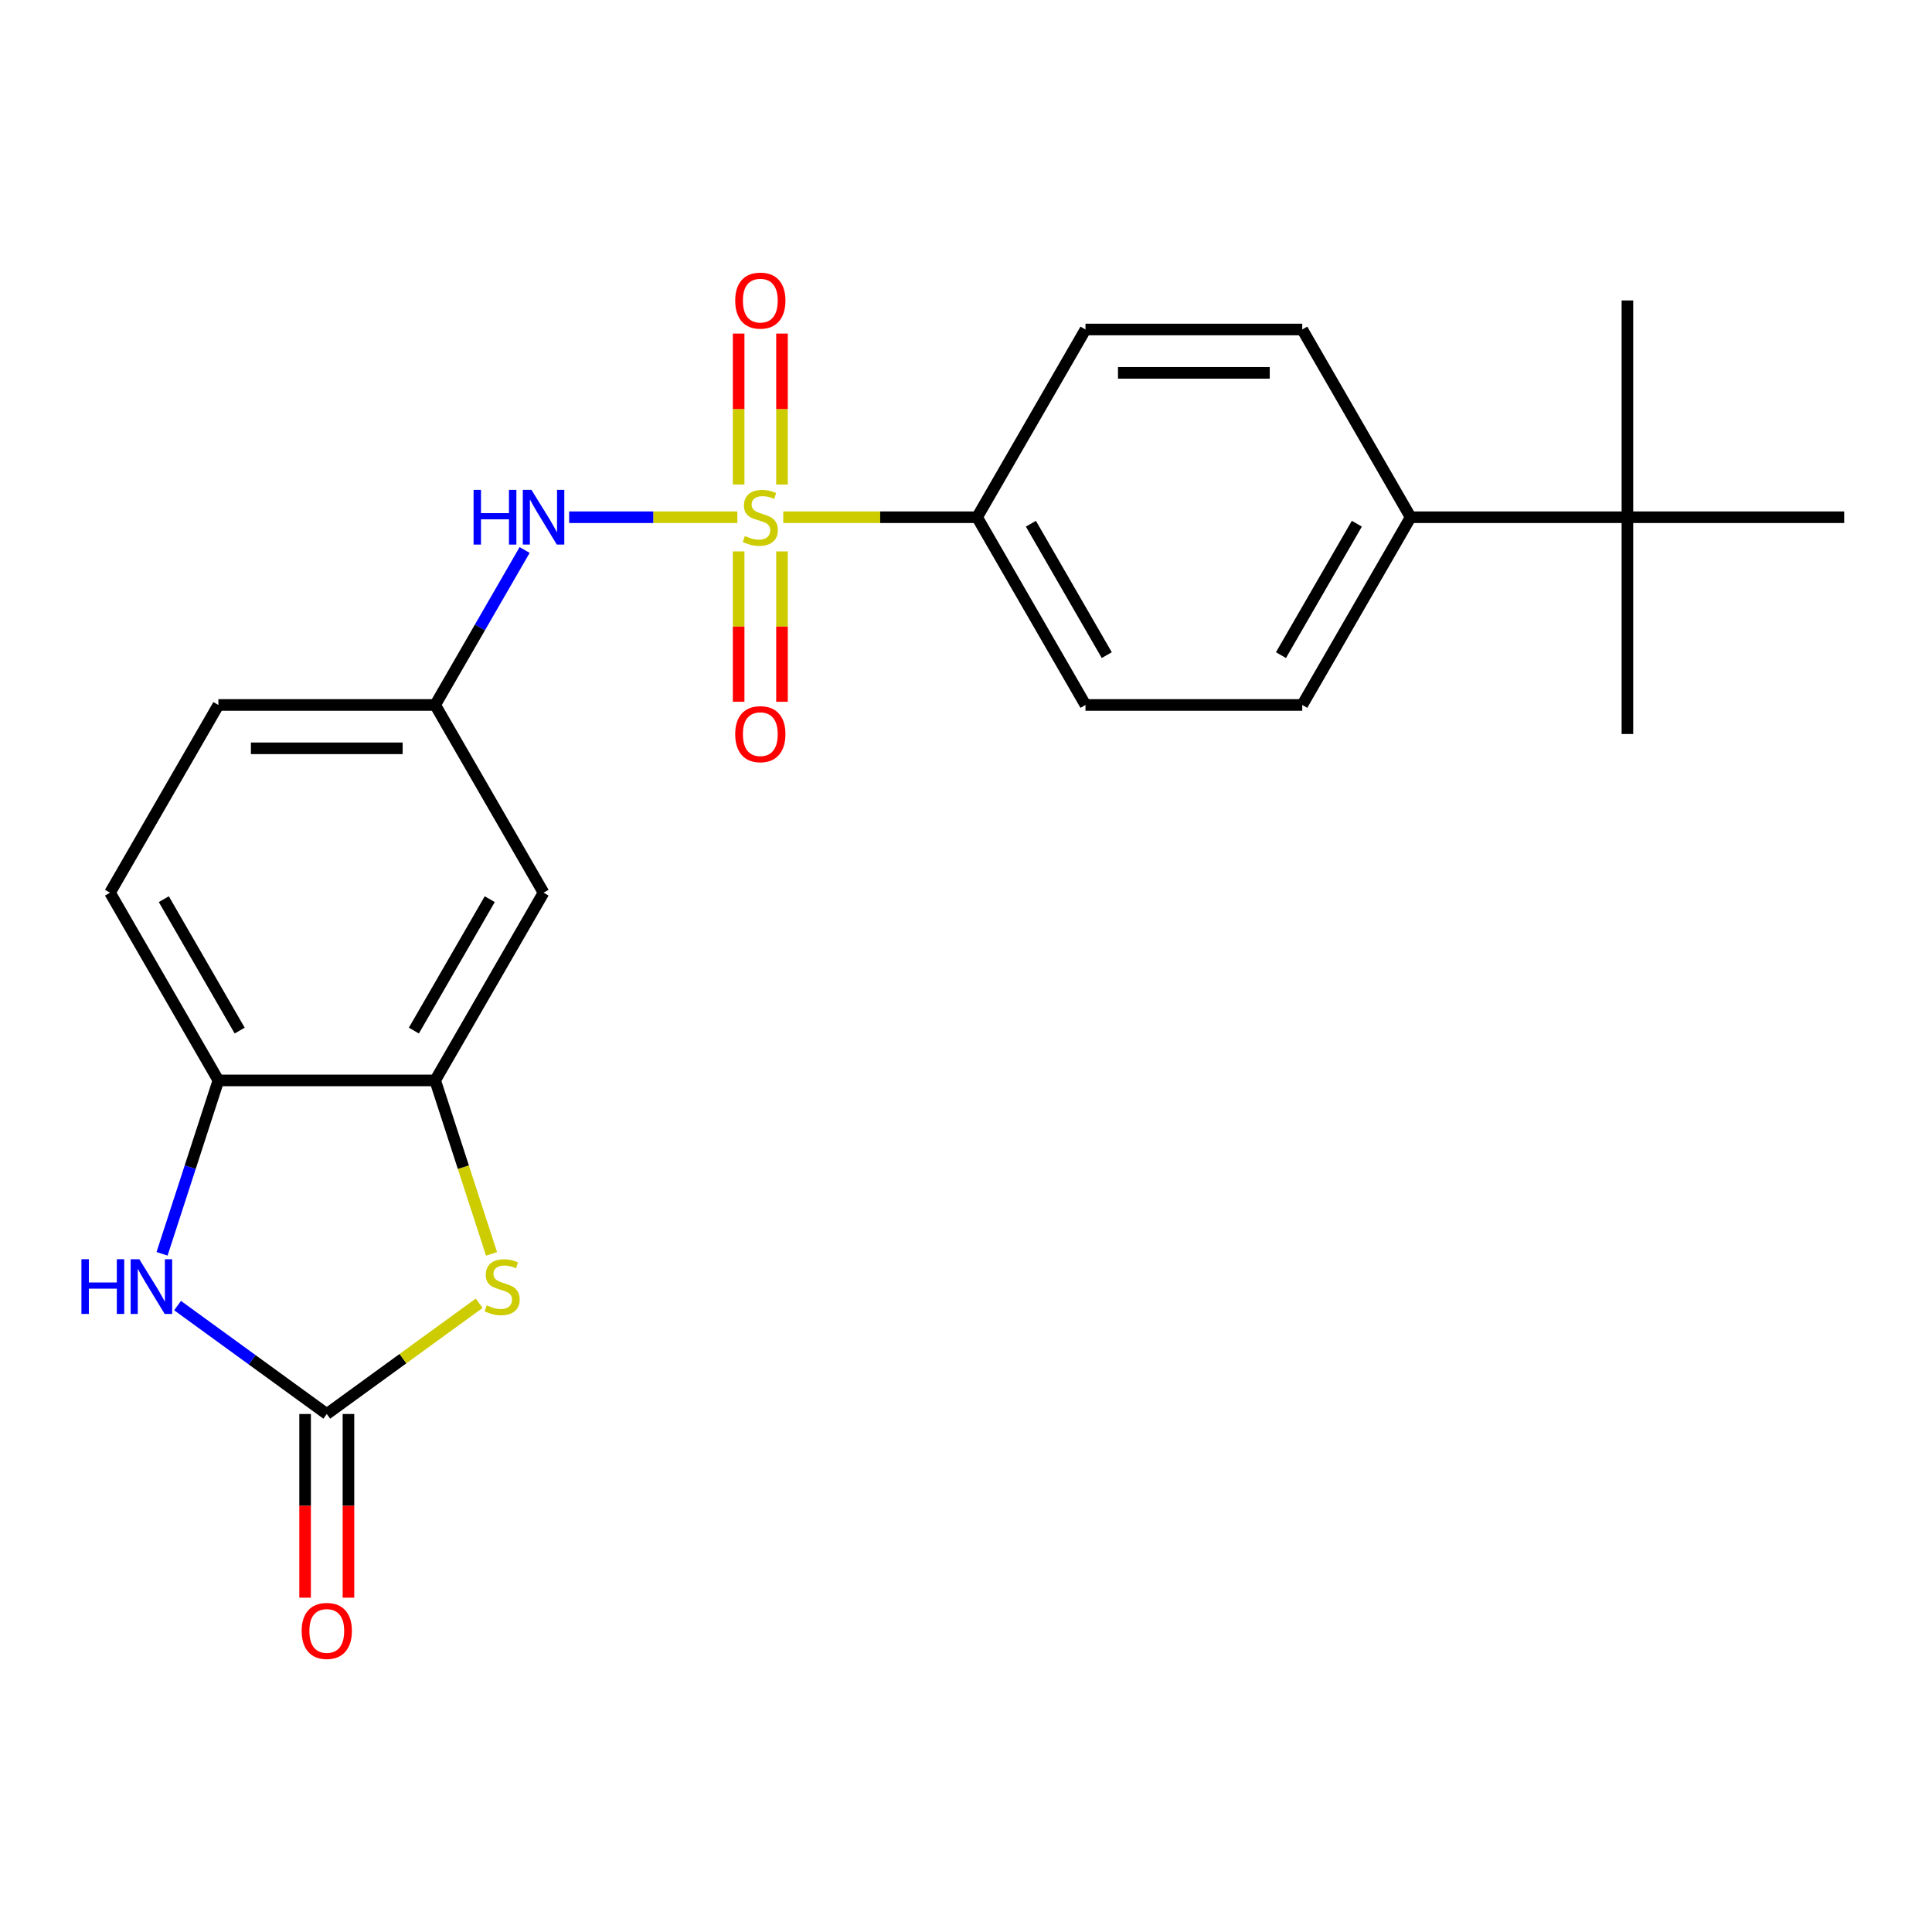 <?xml version='1.0' encoding='iso-8859-1'?>
<svg version='1.1' baseProfile='full'
              xmlns='http://www.w3.org/2000/svg'
                      xmlns:rdkit='http://www.rdkit.org/xml'
                      xmlns:xlink='http://www.w3.org/1999/xlink'
                  xml:space='preserve'
width='1000px' height='1000px' viewBox='0 0 1000 1000'>
<!-- END OF HEADER -->
<rect style='opacity:1.0;fill:#FFFFFF;stroke:none' width='1000' height='1000' x='0' y='0'> </rect>
<path class='bond-4' d='M 381.656,267.717 L 338.122,267.717' style='fill:none;fill-rule:evenodd;stroke:#CCCC00;stroke-width:6px;stroke-linecap:butt;stroke-linejoin:miter;stroke-opacity:1' />
<path class='bond-4' d='M 338.122,267.717 L 294.588,267.717' style='fill:none;fill-rule:evenodd;stroke:#0000FF;stroke-width:6px;stroke-linecap:butt;stroke-linejoin:miter;stroke-opacity:1' />
<path class='bond-6' d='M 405.426,267.717 L 455.584,267.717' style='fill:none;fill-rule:evenodd;stroke:#CCCC00;stroke-width:6px;stroke-linecap:butt;stroke-linejoin:miter;stroke-opacity:1' />
<path class='bond-6' d='M 455.584,267.717 L 505.742,267.717' style='fill:none;fill-rule:evenodd;stroke:#000000;stroke-width:6px;stroke-linecap:butt;stroke-linejoin:miter;stroke-opacity:1' />
<path class='bond-8' d='M 382.321,285.402 L 382.321,324.319' style='fill:none;fill-rule:evenodd;stroke:#CCCC00;stroke-width:6px;stroke-linecap:butt;stroke-linejoin:miter;stroke-opacity:1' />
<path class='bond-8' d='M 382.321,324.319 L 382.321,363.235' style='fill:none;fill-rule:evenodd;stroke:#FF0000;stroke-width:6px;stroke-linecap:butt;stroke-linejoin:miter;stroke-opacity:1' />
<path class='bond-8' d='M 404.761,285.402 L 404.761,324.319' style='fill:none;fill-rule:evenodd;stroke:#CCCC00;stroke-width:6px;stroke-linecap:butt;stroke-linejoin:miter;stroke-opacity:1' />
<path class='bond-8' d='M 404.761,324.319 L 404.761,363.235' style='fill:none;fill-rule:evenodd;stroke:#FF0000;stroke-width:6px;stroke-linecap:butt;stroke-linejoin:miter;stroke-opacity:1' />
<path class='bond-9' d='M 404.761,250.792 L 404.761,211.725' style='fill:none;fill-rule:evenodd;stroke:#CCCC00;stroke-width:6px;stroke-linecap:butt;stroke-linejoin:miter;stroke-opacity:1' />
<path class='bond-9' d='M 404.761,211.725 L 404.761,172.658' style='fill:none;fill-rule:evenodd;stroke:#FF0000;stroke-width:6px;stroke-linecap:butt;stroke-linejoin:miter;stroke-opacity:1' />
<path class='bond-9' d='M 382.321,250.792 L 382.321,211.725' style='fill:none;fill-rule:evenodd;stroke:#CCCC00;stroke-width:6px;stroke-linecap:butt;stroke-linejoin:miter;stroke-opacity:1' />
<path class='bond-9' d='M 382.321,211.725 L 382.321,172.658' style='fill:none;fill-rule:evenodd;stroke:#FF0000;stroke-width:6px;stroke-linecap:butt;stroke-linejoin:miter;stroke-opacity:1' />
<path class='bond-0' d='M 169.14,731.883 L 208.583,703.225' style='fill:none;fill-rule:evenodd;stroke:#000000;stroke-width:6px;stroke-linecap:butt;stroke-linejoin:miter;stroke-opacity:1' />
<path class='bond-0' d='M 208.583,703.225 L 248.027,674.568' style='fill:none;fill-rule:evenodd;stroke:#CCCC00;stroke-width:6px;stroke-linecap:butt;stroke-linejoin:miter;stroke-opacity:1' />
<path class='bond-11' d='M 157.92,731.883 L 157.92,779.421' style='fill:none;fill-rule:evenodd;stroke:#000000;stroke-width:6px;stroke-linecap:butt;stroke-linejoin:miter;stroke-opacity:1' />
<path class='bond-11' d='M 157.92,779.421 L 157.92,826.959' style='fill:none;fill-rule:evenodd;stroke:#FF0000;stroke-width:6px;stroke-linecap:butt;stroke-linejoin:miter;stroke-opacity:1' />
<path class='bond-11' d='M 180.36,731.883 L 180.36,779.421' style='fill:none;fill-rule:evenodd;stroke:#000000;stroke-width:6px;stroke-linecap:butt;stroke-linejoin:miter;stroke-opacity:1' />
<path class='bond-11' d='M 180.36,779.421 L 180.36,826.959' style='fill:none;fill-rule:evenodd;stroke:#FF0000;stroke-width:6px;stroke-linecap:butt;stroke-linejoin:miter;stroke-opacity:1' />
<path class='bond-25' d='M 169.14,731.883 L 130.526,703.828' style='fill:none;fill-rule:evenodd;stroke:#000000;stroke-width:6px;stroke-linecap:butt;stroke-linejoin:miter;stroke-opacity:1' />
<path class='bond-25' d='M 130.526,703.828 L 91.912,675.774' style='fill:none;fill-rule:evenodd;stroke:#0000FF;stroke-width:6px;stroke-linecap:butt;stroke-linejoin:miter;stroke-opacity:1' />
<path class='bond-1' d='M 254.413,649.008 L 239.826,604.116' style='fill:none;fill-rule:evenodd;stroke:#CCCC00;stroke-width:6px;stroke-linecap:butt;stroke-linejoin:miter;stroke-opacity:1' />
<path class='bond-1' d='M 239.826,604.116 L 225.24,559.224' style='fill:none;fill-rule:evenodd;stroke:#000000;stroke-width:6px;stroke-linecap:butt;stroke-linejoin:miter;stroke-opacity:1' />
<path class='bond-2' d='M 83.879,648.968 L 98.459,604.096' style='fill:none;fill-rule:evenodd;stroke:#0000FF;stroke-width:6px;stroke-linecap:butt;stroke-linejoin:miter;stroke-opacity:1' />
<path class='bond-2' d='M 98.459,604.096 L 113.039,559.224' style='fill:none;fill-rule:evenodd;stroke:#000000;stroke-width:6px;stroke-linecap:butt;stroke-linejoin:miter;stroke-opacity:1' />
<path class='bond-3' d='M 225.24,559.224 L 281.34,462.055' style='fill:none;fill-rule:evenodd;stroke:#000000;stroke-width:6px;stroke-linecap:butt;stroke-linejoin:miter;stroke-opacity:1' />
<path class='bond-3' d='M 214.221,533.428 L 253.492,465.41' style='fill:none;fill-rule:evenodd;stroke:#000000;stroke-width:6px;stroke-linecap:butt;stroke-linejoin:miter;stroke-opacity:1' />
<path class='bond-24' d='M 225.24,559.224 L 113.039,559.224' style='fill:none;fill-rule:evenodd;stroke:#000000;stroke-width:6px;stroke-linecap:butt;stroke-linejoin:miter;stroke-opacity:1' />
<path class='bond-10' d='M 271.546,284.682 L 248.393,324.784' style='fill:none;fill-rule:evenodd;stroke:#0000FF;stroke-width:6px;stroke-linecap:butt;stroke-linejoin:miter;stroke-opacity:1' />
<path class='bond-10' d='M 248.393,324.784 L 225.24,364.886' style='fill:none;fill-rule:evenodd;stroke:#000000;stroke-width:6px;stroke-linecap:butt;stroke-linejoin:miter;stroke-opacity:1' />
<path class='bond-5' d='M 113.039,559.224 L 56.939,462.055' style='fill:none;fill-rule:evenodd;stroke:#000000;stroke-width:6px;stroke-linecap:butt;stroke-linejoin:miter;stroke-opacity:1' />
<path class='bond-5' d='M 124.058,533.428 L 84.788,465.41' style='fill:none;fill-rule:evenodd;stroke:#000000;stroke-width:6px;stroke-linecap:butt;stroke-linejoin:miter;stroke-opacity:1' />
<path class='bond-15' d='M 505.742,267.717 L 561.843,170.549' style='fill:none;fill-rule:evenodd;stroke:#000000;stroke-width:6px;stroke-linecap:butt;stroke-linejoin:miter;stroke-opacity:1' />
<path class='bond-16' d='M 505.742,267.717 L 561.843,364.886' style='fill:none;fill-rule:evenodd;stroke:#000000;stroke-width:6px;stroke-linecap:butt;stroke-linejoin:miter;stroke-opacity:1' />
<path class='bond-16' d='M 533.591,271.073 L 572.861,339.091' style='fill:none;fill-rule:evenodd;stroke:#000000;stroke-width:6px;stroke-linecap:butt;stroke-linejoin:miter;stroke-opacity:1' />
<path class='bond-7' d='M 281.34,462.055 L 225.24,364.886' style='fill:none;fill-rule:evenodd;stroke:#000000;stroke-width:6px;stroke-linecap:butt;stroke-linejoin:miter;stroke-opacity:1' />
<path class='bond-19' d='M 225.24,364.886 L 113.039,364.886' style='fill:none;fill-rule:evenodd;stroke:#000000;stroke-width:6px;stroke-linecap:butt;stroke-linejoin:miter;stroke-opacity:1' />
<path class='bond-19' d='M 208.41,387.326 L 129.869,387.326' style='fill:none;fill-rule:evenodd;stroke:#000000;stroke-width:6px;stroke-linecap:butt;stroke-linejoin:miter;stroke-opacity:1' />
<path class='bond-12' d='M 842.345,267.717 L 730.144,267.717' style='fill:none;fill-rule:evenodd;stroke:#000000;stroke-width:6px;stroke-linecap:butt;stroke-linejoin:miter;stroke-opacity:1' />
<path class='bond-20' d='M 842.345,267.717 L 842.345,379.918' style='fill:none;fill-rule:evenodd;stroke:#000000;stroke-width:6px;stroke-linecap:butt;stroke-linejoin:miter;stroke-opacity:1' />
<path class='bond-21' d='M 842.345,267.717 L 842.345,155.516' style='fill:none;fill-rule:evenodd;stroke:#000000;stroke-width:6px;stroke-linecap:butt;stroke-linejoin:miter;stroke-opacity:1' />
<path class='bond-22' d='M 842.345,267.717 L 954.545,267.717' style='fill:none;fill-rule:evenodd;stroke:#000000;stroke-width:6px;stroke-linecap:butt;stroke-linejoin:miter;stroke-opacity:1' />
<path class='bond-13' d='M 730.144,267.717 L 674.043,364.886' style='fill:none;fill-rule:evenodd;stroke:#000000;stroke-width:6px;stroke-linecap:butt;stroke-linejoin:miter;stroke-opacity:1' />
<path class='bond-13' d='M 702.295,271.073 L 663.025,339.091' style='fill:none;fill-rule:evenodd;stroke:#000000;stroke-width:6px;stroke-linecap:butt;stroke-linejoin:miter;stroke-opacity:1' />
<path class='bond-23' d='M 730.144,267.717 L 674.043,170.549' style='fill:none;fill-rule:evenodd;stroke:#000000;stroke-width:6px;stroke-linecap:butt;stroke-linejoin:miter;stroke-opacity:1' />
<path class='bond-14' d='M 56.939,462.055 L 113.039,364.886' style='fill:none;fill-rule:evenodd;stroke:#000000;stroke-width:6px;stroke-linecap:butt;stroke-linejoin:miter;stroke-opacity:1' />
<path class='bond-17' d='M 561.843,170.549 L 674.043,170.549' style='fill:none;fill-rule:evenodd;stroke:#000000;stroke-width:6px;stroke-linecap:butt;stroke-linejoin:miter;stroke-opacity:1' />
<path class='bond-17' d='M 578.673,192.989 L 657.213,192.989' style='fill:none;fill-rule:evenodd;stroke:#000000;stroke-width:6px;stroke-linecap:butt;stroke-linejoin:miter;stroke-opacity:1' />
<path class='bond-18' d='M 561.843,364.886 L 674.043,364.886' style='fill:none;fill-rule:evenodd;stroke:#000000;stroke-width:6px;stroke-linecap:butt;stroke-linejoin:miter;stroke-opacity:1' />
<path  class='atom-0' d='M 385.541 277.437
Q 385.861 277.557, 387.181 278.117
Q 388.501 278.677, 389.941 279.037
Q 391.421 279.357, 392.861 279.357
Q 395.541 279.357, 397.101 278.077
Q 398.661 276.757, 398.661 274.477
Q 398.661 272.917, 397.861 271.957
Q 397.101 270.997, 395.901 270.477
Q 394.701 269.957, 392.701 269.357
Q 390.181 268.597, 388.661 267.877
Q 387.181 267.157, 386.101 265.637
Q 385.061 264.117, 385.061 261.557
Q 385.061 257.997, 387.461 255.797
Q 389.901 253.597, 394.701 253.597
Q 397.981 253.597, 401.701 255.157
L 400.781 258.237
Q 397.381 256.837, 394.821 256.837
Q 392.061 256.837, 390.541 257.997
Q 389.021 259.117, 389.061 261.077
Q 389.061 262.597, 389.821 263.517
Q 390.621 264.437, 391.741 264.957
Q 392.901 265.477, 394.821 266.077
Q 397.381 266.877, 398.901 267.677
Q 400.421 268.477, 401.501 270.117
Q 402.621 271.717, 402.621 274.477
Q 402.621 278.397, 399.981 280.517
Q 397.381 282.597, 393.021 282.597
Q 390.501 282.597, 388.581 282.037
Q 386.701 281.517, 384.461 280.597
L 385.541 277.437
' fill='#CCCC00'/>
<path  class='atom-2' d='M 251.912 675.653
Q 252.232 675.773, 253.552 676.333
Q 254.872 676.893, 256.312 677.253
Q 257.792 677.573, 259.232 677.573
Q 261.912 677.573, 263.472 676.293
Q 265.032 674.973, 265.032 672.693
Q 265.032 671.133, 264.232 670.173
Q 263.472 669.213, 262.272 668.693
Q 261.072 668.173, 259.072 667.573
Q 256.552 666.813, 255.032 666.093
Q 253.552 665.373, 252.472 663.853
Q 251.432 662.333, 251.432 659.773
Q 251.432 656.213, 253.832 654.013
Q 256.272 651.813, 261.072 651.813
Q 264.352 651.813, 268.072 653.373
L 267.152 656.453
Q 263.752 655.053, 261.192 655.053
Q 258.432 655.053, 256.912 656.213
Q 255.392 657.333, 255.432 659.293
Q 255.432 660.813, 256.192 661.733
Q 256.992 662.653, 258.112 663.173
Q 259.272 663.693, 261.192 664.293
Q 263.752 665.093, 265.272 665.893
Q 266.792 666.693, 267.872 668.333
Q 268.992 669.933, 268.992 672.693
Q 268.992 676.613, 266.352 678.733
Q 263.752 680.813, 259.392 680.813
Q 256.872 680.813, 254.952 680.253
Q 253.072 679.733, 250.832 678.813
L 251.912 675.653
' fill='#CCCC00'/>
<path  class='atom-3' d='M 42.147 651.773
L 45.987 651.773
L 45.987 663.813
L 60.467 663.813
L 60.467 651.773
L 64.307 651.773
L 64.307 680.093
L 60.467 680.093
L 60.467 667.013
L 45.987 667.013
L 45.987 680.093
L 42.147 680.093
L 42.147 651.773
' fill='#0000FF'/>
<path  class='atom-3' d='M 72.107 651.773
L 81.387 666.773
Q 82.307 668.253, 83.787 670.933
Q 85.267 673.613, 85.347 673.773
L 85.347 651.773
L 89.107 651.773
L 89.107 680.093
L 85.227 680.093
L 75.267 663.693
Q 74.107 661.773, 72.867 659.573
Q 71.667 657.373, 71.307 656.693
L 71.307 680.093
L 67.627 680.093
L 67.627 651.773
L 72.107 651.773
' fill='#0000FF'/>
<path  class='atom-5' d='M 245.12 253.557
L 248.96 253.557
L 248.96 265.597
L 263.44 265.597
L 263.44 253.557
L 267.28 253.557
L 267.28 281.877
L 263.44 281.877
L 263.44 268.797
L 248.96 268.797
L 248.96 281.877
L 245.12 281.877
L 245.12 253.557
' fill='#0000FF'/>
<path  class='atom-5' d='M 275.08 253.557
L 284.36 268.557
Q 285.28 270.037, 286.76 272.717
Q 288.24 275.397, 288.32 275.557
L 288.32 253.557
L 292.08 253.557
L 292.08 281.877
L 288.2 281.877
L 278.24 265.477
Q 277.08 263.557, 275.84 261.357
Q 274.64 259.157, 274.28 258.477
L 274.28 281.877
L 270.6 281.877
L 270.6 253.557
L 275.08 253.557
' fill='#0000FF'/>
<path  class='atom-9' d='M 380.541 379.998
Q 380.541 373.198, 383.901 369.398
Q 387.261 365.598, 393.541 365.598
Q 399.821 365.598, 403.181 369.398
Q 406.541 373.198, 406.541 379.998
Q 406.541 386.878, 403.141 390.798
Q 399.741 394.678, 393.541 394.678
Q 387.301 394.678, 383.901 390.798
Q 380.541 386.918, 380.541 379.998
M 393.541 391.478
Q 397.861 391.478, 400.181 388.598
Q 402.541 385.678, 402.541 379.998
Q 402.541 374.438, 400.181 371.638
Q 397.861 368.798, 393.541 368.798
Q 389.221 368.798, 386.861 371.598
Q 384.541 374.398, 384.541 379.998
Q 384.541 385.718, 386.861 388.598
Q 389.221 391.478, 393.541 391.478
' fill='#FF0000'/>
<path  class='atom-10' d='M 380.541 155.596
Q 380.541 148.796, 383.901 144.996
Q 387.261 141.196, 393.541 141.196
Q 399.821 141.196, 403.181 144.996
Q 406.541 148.796, 406.541 155.596
Q 406.541 162.476, 403.141 166.396
Q 399.741 170.276, 393.541 170.276
Q 387.301 170.276, 383.901 166.396
Q 380.541 162.516, 380.541 155.596
M 393.541 167.076
Q 397.861 167.076, 400.181 164.196
Q 402.541 161.276, 402.541 155.596
Q 402.541 150.036, 400.181 147.236
Q 397.861 144.396, 393.541 144.396
Q 389.221 144.396, 386.861 147.196
Q 384.541 149.996, 384.541 155.596
Q 384.541 161.316, 386.861 164.196
Q 389.221 167.076, 393.541 167.076
' fill='#FF0000'/>
<path  class='atom-12' d='M 156.14 844.164
Q 156.14 837.364, 159.5 833.564
Q 162.86 829.764, 169.14 829.764
Q 175.42 829.764, 178.78 833.564
Q 182.14 837.364, 182.14 844.164
Q 182.14 851.044, 178.74 854.964
Q 175.34 858.844, 169.14 858.844
Q 162.9 858.844, 159.5 854.964
Q 156.14 851.084, 156.14 844.164
M 169.14 855.644
Q 173.46 855.644, 175.78 852.764
Q 178.14 849.844, 178.14 844.164
Q 178.14 838.604, 175.78 835.804
Q 173.46 832.964, 169.14 832.964
Q 164.82 832.964, 162.46 835.764
Q 160.14 838.564, 160.14 844.164
Q 160.14 849.884, 162.46 852.764
Q 164.82 855.644, 169.14 855.644
' fill='#FF0000'/>
</svg>
